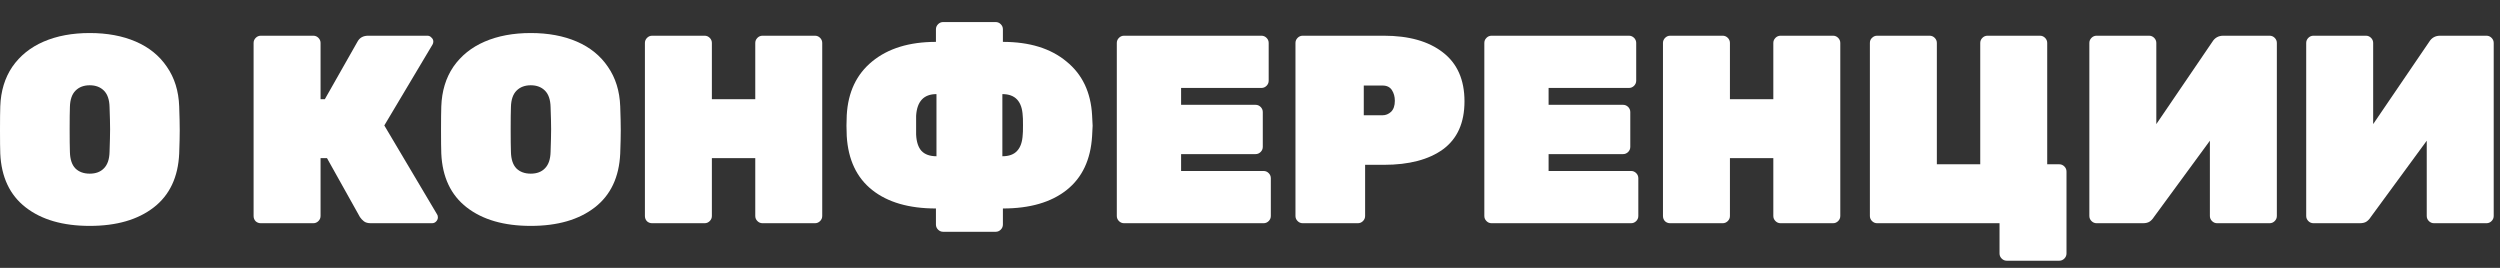 <?xml version="1.0" encoding="UTF-8"?> <svg xmlns="http://www.w3.org/2000/svg" width="112" height="12" viewBox="0 0 112 12" fill="none"><rect x="0" y="0" width="112" height="12" fill="#333333" stroke="none"/> <path d="M4.02 10.12C2.82 10.12 1.864 9.844 1.152 9.292C0.44 8.74 0.06 7.936 0.012 6.88C0.004 6.664 0 6.316 0 5.836C0 5.348 0.004 4.992 0.012 4.768C0.036 4.08 0.216 3.488 0.552 2.992C0.896 2.496 1.364 2.12 1.956 1.864C2.548 1.608 3.236 1.48 4.02 1.48C4.804 1.48 5.492 1.608 6.084 1.864C6.676 2.12 7.14 2.496 7.476 2.992C7.82 3.488 8.004 4.08 8.028 4.768C8.044 5.216 8.052 5.572 8.052 5.836C8.052 6.1 8.044 6.448 8.028 6.88C7.98 7.936 7.6 8.74 6.888 9.292C6.176 9.844 5.22 10.12 4.02 10.12ZM4.02 7.78C4.292 7.78 4.504 7.7 4.656 7.54C4.816 7.38 4.9 7.136 4.908 6.808C4.924 6.344 4.932 6.004 4.932 5.788C4.932 5.556 4.924 5.224 4.908 4.792C4.9 4.464 4.816 4.22 4.656 4.06C4.496 3.9 4.284 3.82 4.02 3.82C3.756 3.82 3.544 3.9 3.384 4.06C3.224 4.22 3.14 4.464 3.132 4.792C3.124 5.008 3.12 5.34 3.12 5.788C3.12 6.236 3.124 6.576 3.132 6.808C3.14 7.136 3.22 7.38 3.372 7.54C3.532 7.7 3.748 7.78 4.02 7.78Z" fill="white"></path> <path d="M11.685 10C11.597 10 11.521 9.972 11.457 9.916C11.393 9.852 11.361 9.772 11.361 9.676V1.924C11.361 1.836 11.393 1.76 11.457 1.696C11.521 1.632 11.597 1.6 11.685 1.6H14.037C14.125 1.6 14.201 1.632 14.265 1.696C14.329 1.76 14.361 1.836 14.361 1.924V4.444H14.553L16.017 1.864C16.113 1.688 16.273 1.6 16.497 1.6H19.149C19.221 1.6 19.281 1.628 19.329 1.684C19.385 1.732 19.413 1.792 19.413 1.864C19.413 1.912 19.401 1.956 19.377 1.996L17.217 5.62L19.581 9.604C19.605 9.636 19.617 9.68 19.617 9.736C19.617 9.808 19.589 9.872 19.533 9.928C19.485 9.976 19.425 10 19.353 10H16.617C16.481 10 16.377 9.972 16.305 9.916C16.233 9.86 16.173 9.796 16.125 9.724L14.649 7.084H14.361V9.676C14.361 9.764 14.329 9.84 14.265 9.904C14.201 9.968 14.125 10 14.037 10H11.685Z" fill="white"></path> <path d="M23.778 10.12C22.578 10.12 21.622 9.844 20.91 9.292C20.198 8.74 19.818 7.936 19.77 6.88C19.762 6.664 19.758 6.316 19.758 5.836C19.758 5.348 19.762 4.992 19.77 4.768C19.794 4.08 19.974 3.488 20.31 2.992C20.654 2.496 21.122 2.12 21.714 1.864C22.306 1.608 22.994 1.48 23.778 1.48C24.562 1.48 25.25 1.608 25.842 1.864C26.434 2.12 26.898 2.496 27.234 2.992C27.578 3.488 27.762 4.08 27.786 4.768C27.802 5.216 27.81 5.572 27.81 5.836C27.81 6.1 27.802 6.448 27.786 6.88C27.738 7.936 27.358 8.74 26.646 9.292C25.934 9.844 24.978 10.12 23.778 10.12ZM23.778 7.78C24.05 7.78 24.262 7.7 24.414 7.54C24.574 7.38 24.658 7.136 24.666 6.808C24.682 6.344 24.69 6.004 24.69 5.788C24.69 5.556 24.682 5.224 24.666 4.792C24.658 4.464 24.574 4.22 24.414 4.06C24.254 3.9 24.042 3.82 23.778 3.82C23.514 3.82 23.302 3.9 23.142 4.06C22.982 4.22 22.898 4.464 22.89 4.792C22.882 5.008 22.878 5.34 22.878 5.788C22.878 6.236 22.882 6.576 22.89 6.808C22.898 7.136 22.978 7.38 23.13 7.54C23.29 7.7 23.506 7.78 23.778 7.78Z" fill="white"></path> <path d="M29.216 10C29.128 10 29.052 9.972 28.988 9.916C28.924 9.852 28.892 9.772 28.892 9.676V1.924C28.892 1.836 28.924 1.76 28.988 1.696C29.052 1.632 29.128 1.6 29.216 1.6H31.568C31.656 1.6 31.732 1.632 31.796 1.696C31.86 1.76 31.892 1.836 31.892 1.924V4.444H33.836V1.924C33.836 1.836 33.868 1.76 33.932 1.696C33.996 1.632 34.072 1.6 34.16 1.6H36.512C36.6 1.6 36.676 1.632 36.74 1.696C36.804 1.76 36.836 1.836 36.836 1.924V9.676C36.836 9.764 36.804 9.84 36.74 9.904C36.676 9.968 36.6 10 36.512 10H34.16C34.072 10 33.996 9.968 33.932 9.904C33.868 9.84 33.836 9.764 33.836 9.676V7.084H31.892V9.676C31.892 9.764 31.86 9.84 31.796 9.904C31.732 9.968 31.656 10 31.568 10H29.216Z" fill="white"></path> <path d="M42.254 10.384C42.166 10.384 42.09 10.352 42.026 10.288C41.962 10.224 41.93 10.148 41.93 10.06V9.34C40.722 9.34 39.77 9.064 39.074 8.512C38.378 7.96 37.998 7.156 37.934 6.1L37.922 5.632L37.934 5.164C37.99 4.132 38.37 3.328 39.074 2.752C39.786 2.168 40.738 1.876 41.93 1.876V1.312C41.93 1.224 41.962 1.148 42.026 1.084C42.09 1.02 42.166 0.988 42.254 0.988H44.606C44.694 0.988 44.77 1.02 44.834 1.084C44.898 1.148 44.93 1.224 44.93 1.312V1.876C46.122 1.876 47.07 2.168 47.774 2.752C48.486 3.328 48.87 4.132 48.926 5.164C48.942 5.436 48.95 5.592 48.95 5.632C48.95 5.672 48.942 5.828 48.926 6.1C48.862 7.156 48.482 7.96 47.786 8.512C47.09 9.064 46.138 9.34 44.93 9.34V10.06C44.93 10.148 44.898 10.224 44.834 10.288C44.77 10.352 44.694 10.384 44.606 10.384H42.254ZM41.954 4.216C41.386 4.216 41.082 4.54 41.042 5.188V6.028C41.058 6.356 41.138 6.6 41.282 6.76C41.434 6.92 41.658 7 41.954 7V4.216ZM44.906 7C45.202 7 45.422 6.92 45.566 6.76C45.718 6.6 45.802 6.356 45.818 6.028C45.826 5.988 45.83 5.848 45.83 5.608C45.83 5.36 45.826 5.22 45.818 5.188C45.786 4.54 45.482 4.216 44.906 4.216V7Z" fill="white"></path> <path d="M50.357 10C50.269 10 50.193 9.968 50.129 9.904C50.065 9.84 50.033 9.764 50.033 9.676V1.924C50.033 1.836 50.065 1.76 50.129 1.696C50.193 1.632 50.269 1.6 50.357 1.6H56.513C56.601 1.6 56.677 1.632 56.741 1.696C56.805 1.76 56.837 1.836 56.837 1.924V3.616C56.837 3.704 56.805 3.78 56.741 3.844C56.677 3.908 56.601 3.94 56.513 3.94H52.913V4.696H56.249C56.337 4.696 56.413 4.728 56.477 4.792C56.541 4.856 56.573 4.932 56.573 5.02V6.58C56.573 6.668 56.541 6.744 56.477 6.808C56.413 6.872 56.337 6.904 56.249 6.904H52.913V7.66H56.609C56.697 7.66 56.773 7.692 56.837 7.756C56.901 7.82 56.933 7.896 56.933 7.984V9.676C56.933 9.764 56.901 9.84 56.837 9.904C56.773 9.968 56.697 10 56.609 10H50.357Z" fill="white"></path> <path d="M58.361 10C58.273 10 58.197 9.968 58.133 9.904C58.069 9.84 58.037 9.764 58.037 9.676V1.924C58.037 1.836 58.069 1.76 58.133 1.696C58.197 1.632 58.273 1.6 58.361 1.6H61.997C63.117 1.6 63.997 1.848 64.637 2.344C65.285 2.84 65.609 3.572 65.609 4.54C65.609 5.5 65.289 6.216 64.649 6.688C64.009 7.152 63.125 7.384 61.997 7.384H61.157V9.676C61.157 9.764 61.125 9.84 61.061 9.904C60.997 9.968 60.921 10 60.833 10H58.361ZM61.937 5.164C62.081 5.164 62.209 5.112 62.321 5.008C62.433 4.896 62.489 4.732 62.489 4.516C62.489 4.332 62.445 4.172 62.357 4.036C62.269 3.9 62.129 3.832 61.937 3.832H61.097V5.164H61.937Z" fill="white"></path> <path d="M66.822 10C66.734 10 66.657 9.968 66.594 9.904C66.529 9.84 66.498 9.764 66.498 9.676V1.924C66.498 1.836 66.529 1.76 66.594 1.696C66.657 1.632 66.734 1.6 66.822 1.6H72.978C73.066 1.6 73.141 1.632 73.206 1.696C73.269 1.76 73.302 1.836 73.302 1.924V3.616C73.302 3.704 73.269 3.78 73.206 3.844C73.141 3.908 73.066 3.94 72.978 3.94H69.377V4.696H72.713C72.802 4.696 72.877 4.728 72.942 4.792C73.005 4.856 73.037 4.932 73.037 5.02V6.58C73.037 6.668 73.005 6.744 72.942 6.808C72.877 6.872 72.802 6.904 72.713 6.904H69.377V7.66H73.073C73.162 7.66 73.237 7.692 73.302 7.756C73.365 7.82 73.397 7.896 73.397 7.984V9.676C73.397 9.764 73.365 9.84 73.302 9.904C73.237 9.968 73.162 10 73.073 10H66.822Z" fill="white"></path> <path d="M74.825 10C74.737 10 74.661 9.972 74.597 9.916C74.533 9.852 74.501 9.772 74.501 9.676V1.924C74.501 1.836 74.533 1.76 74.597 1.696C74.661 1.632 74.737 1.6 74.825 1.6H77.177C77.265 1.6 77.341 1.632 77.405 1.696C77.469 1.76 77.501 1.836 77.501 1.924V4.444H79.445V1.924C79.445 1.836 79.477 1.76 79.541 1.696C79.605 1.632 79.681 1.6 79.769 1.6H82.121C82.209 1.6 82.285 1.632 82.349 1.696C82.413 1.76 82.445 1.836 82.445 1.924V9.676C82.445 9.764 82.413 9.84 82.349 9.904C82.285 9.968 82.209 10 82.121 10H79.769C79.681 10 79.605 9.968 79.541 9.904C79.477 9.84 79.445 9.764 79.445 9.676V7.084H77.501V9.676C77.501 9.764 77.469 9.84 77.405 9.904C77.341 9.968 77.265 10 77.177 10H74.825Z" fill="white"></path> <path d="M89.903 11.68C89.815 11.68 89.739 11.648 89.675 11.584C89.611 11.52 89.579 11.444 89.579 11.356V10H84.095C84.007 10 83.931 9.968 83.867 9.904C83.803 9.84 83.771 9.764 83.771 9.676V1.924C83.771 1.828 83.803 1.752 83.867 1.696C83.931 1.632 84.007 1.6 84.095 1.6H86.447C86.535 1.6 86.611 1.632 86.675 1.696C86.739 1.76 86.771 1.836 86.771 1.924V7.36H88.715V1.924C88.715 1.836 88.747 1.76 88.811 1.696C88.875 1.632 88.951 1.6 89.039 1.6H91.391C91.479 1.6 91.555 1.632 91.619 1.696C91.683 1.76 91.715 1.836 91.715 1.924V7.36H92.255C92.343 7.36 92.419 7.392 92.483 7.456C92.547 7.52 92.579 7.596 92.579 7.684V11.356C92.579 11.444 92.547 11.52 92.483 11.584C92.419 11.648 92.343 11.68 92.255 11.68H89.903Z" fill="white"></path> <path d="M93.927 10C93.839 10 93.763 9.968 93.699 9.904C93.635 9.84 93.603 9.764 93.603 9.676V1.924C93.603 1.836 93.635 1.76 93.699 1.696C93.763 1.632 93.839 1.6 93.927 1.6H96.279C96.367 1.6 96.443 1.632 96.507 1.696C96.571 1.76 96.603 1.836 96.603 1.924V5.56L99.111 1.876C99.223 1.692 99.387 1.6 99.603 1.6H101.679C101.767 1.6 101.843 1.632 101.907 1.696C101.971 1.76 102.003 1.836 102.003 1.924V9.676C102.003 9.764 101.971 9.84 101.907 9.904C101.843 9.968 101.767 10 101.679 10H99.327C99.239 10 99.163 9.968 99.099 9.904C99.035 9.84 99.003 9.764 99.003 9.676V6.304L96.495 9.724C96.439 9.812 96.375 9.88 96.303 9.928C96.231 9.976 96.131 10 96.003 10H93.927Z" fill="white"></path> <path d="M103.642 10C103.554 10 103.478 9.968 103.414 9.904C103.35 9.84 103.318 9.764 103.318 9.676V1.924C103.318 1.836 103.35 1.76 103.414 1.696C103.478 1.632 103.554 1.6 103.642 1.6H105.994C106.082 1.6 106.158 1.632 106.222 1.696C106.286 1.76 106.318 1.836 106.318 1.924V5.56L108.826 1.876C108.938 1.692 109.102 1.6 109.318 1.6H111.394C111.482 1.6 111.558 1.632 111.622 1.696C111.686 1.76 111.718 1.836 111.718 1.924V9.676C111.718 9.764 111.686 9.84 111.622 9.904C111.558 9.968 111.482 10 111.394 10H109.042C108.954 10 108.878 9.968 108.814 9.904C108.75 9.84 108.718 9.764 108.718 9.676V6.304L106.21 9.724C106.154 9.812 106.09 9.88 106.018 9.928C105.946 9.976 105.846 10 105.718 10H103.642Z" fill="white"></path> </svg> 
